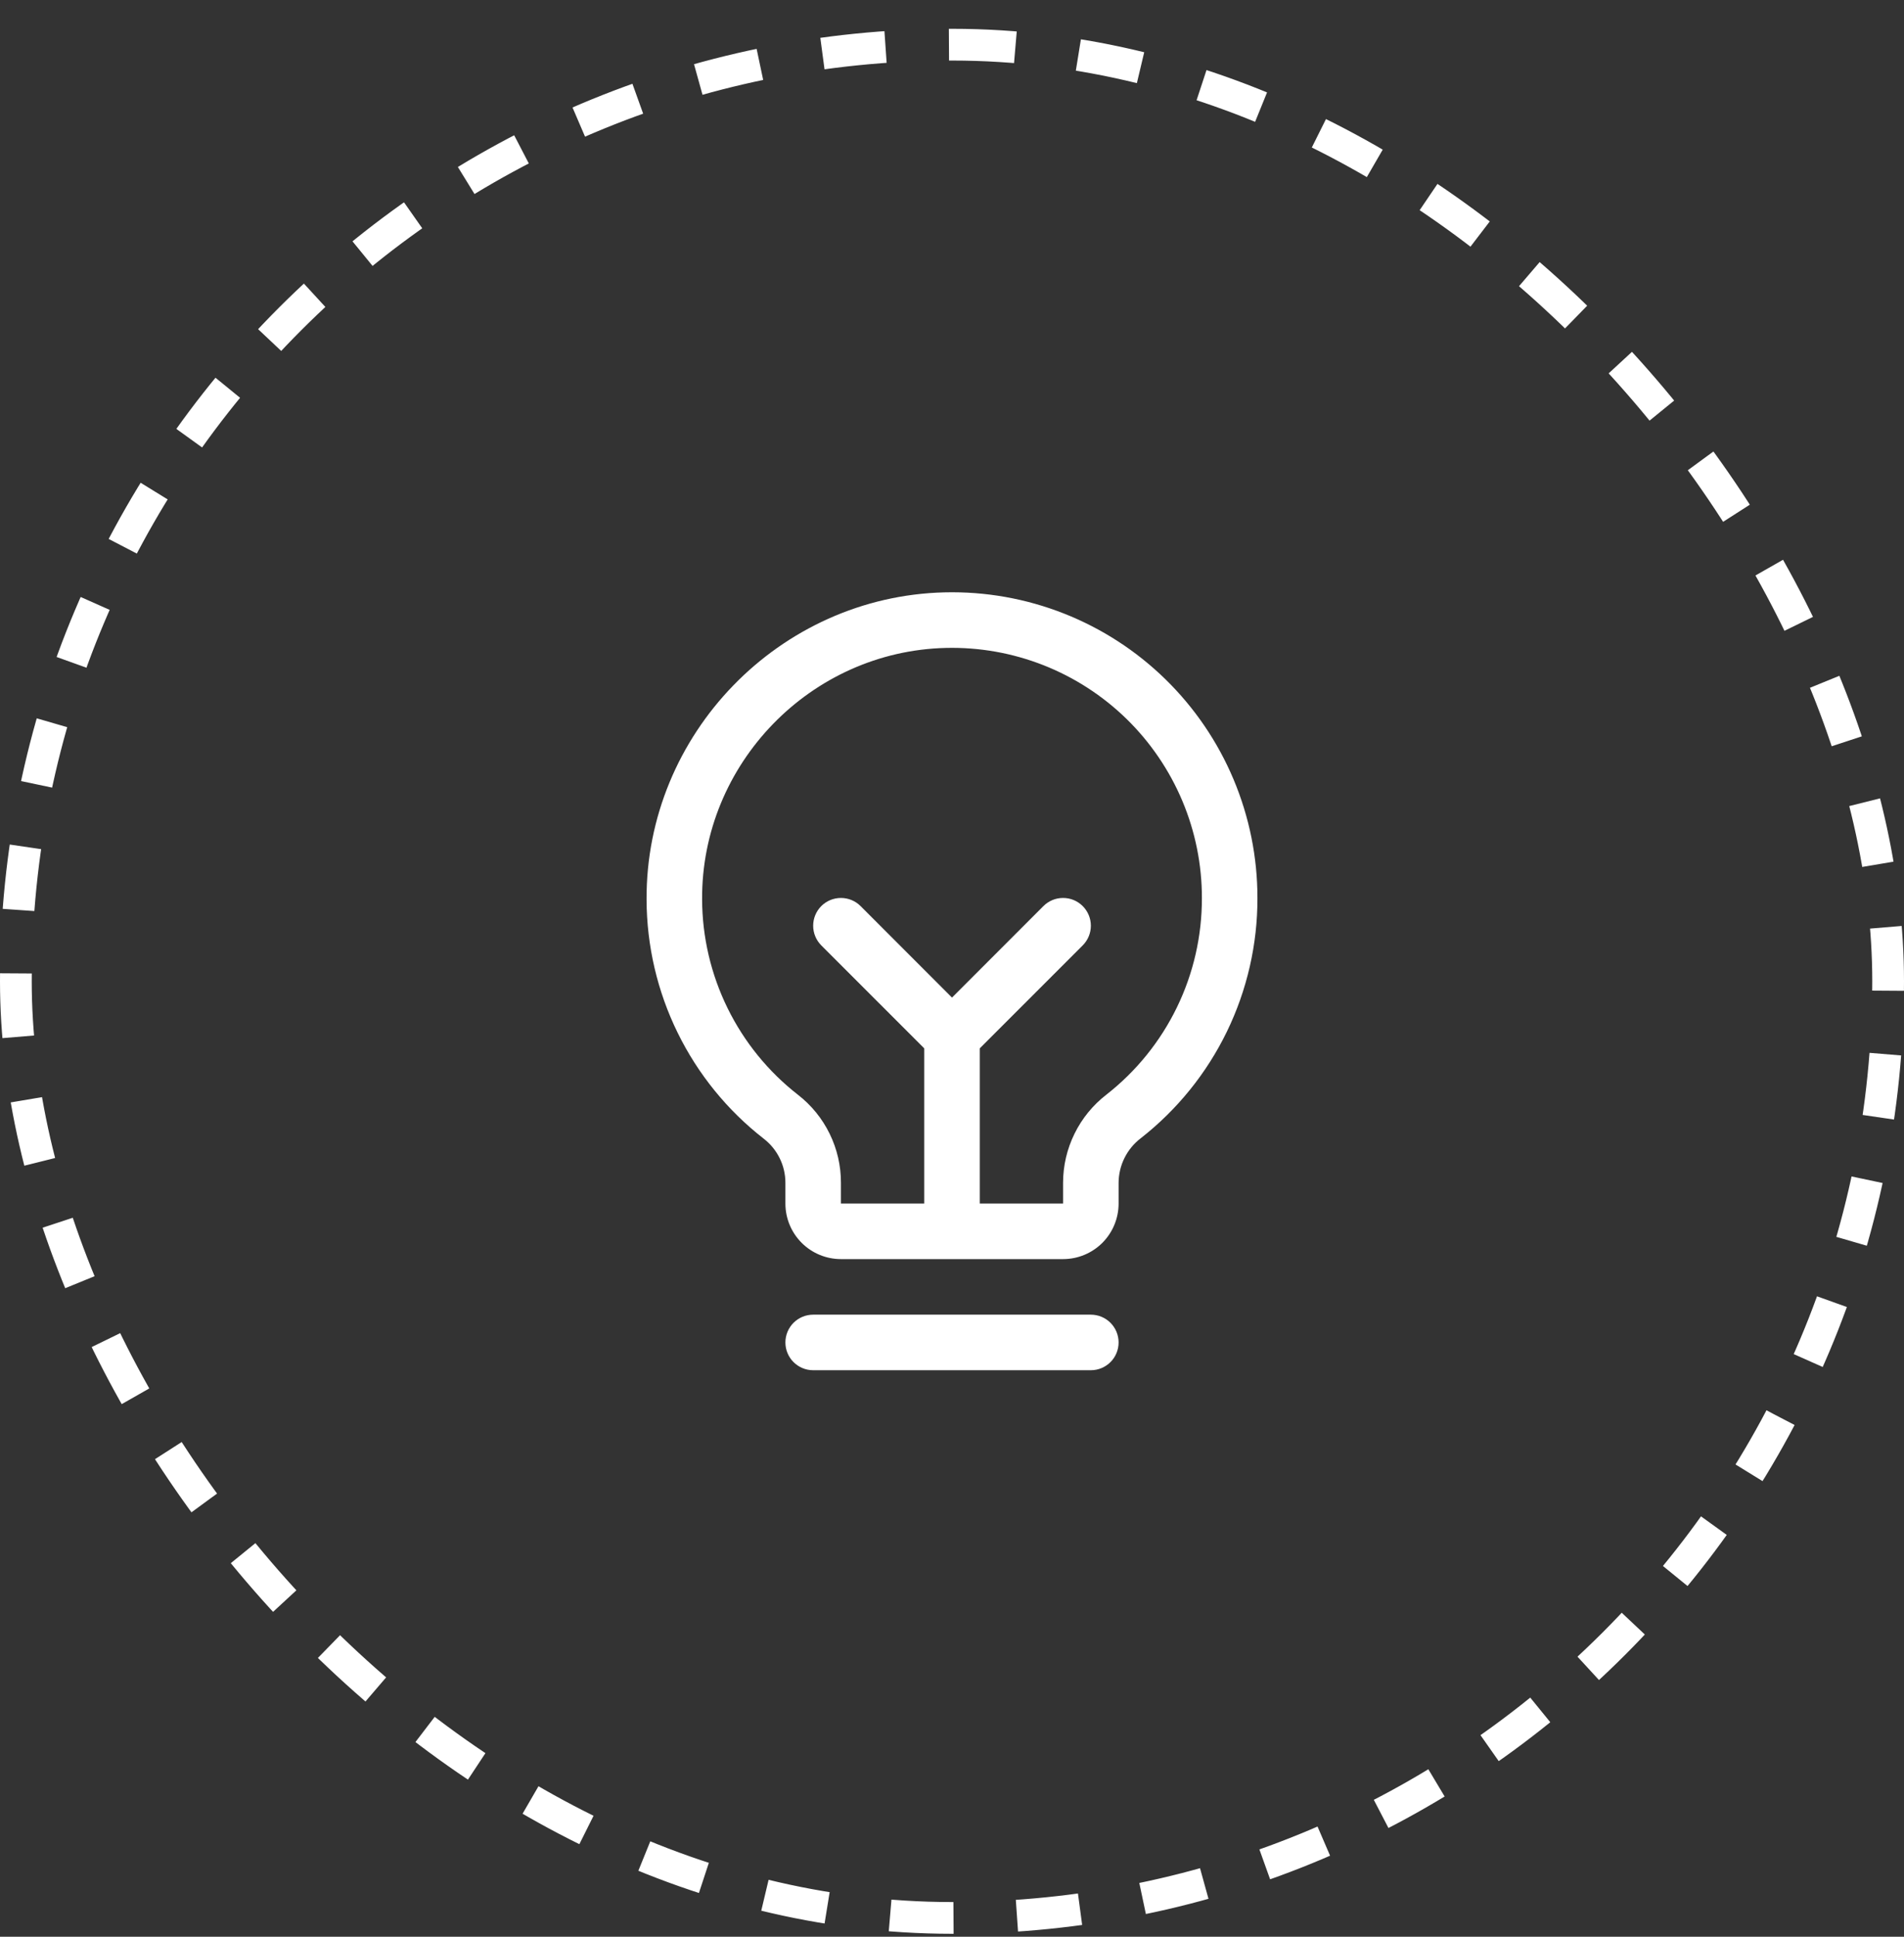 <svg xmlns="http://www.w3.org/2000/svg" fill="none" viewBox="0 0 60 61" height="61" width="60">
<rect x="0" y="0" width="60" height="61" fill="#333333" stroke="none"/>
<rect stroke-dasharray="2 2" stroke="white" rx="29.5" height="59" width="59" y="1.407" x="0.5"></rect>
<path fill="white" d="M35.25 42.282C35.25 42.514 35.158 42.737 34.994 42.901C34.83 43.065 34.607 43.157 34.375 43.157H25.625C25.393 43.157 25.171 43.065 25.006 42.901C24.842 42.737 24.75 42.514 24.75 42.282C24.75 42.05 24.842 41.828 25.006 41.663C25.171 41.499 25.393 41.407 25.625 41.407H34.375C34.607 41.407 34.83 41.499 34.994 41.663C35.158 41.828 35.25 42.05 35.25 42.282ZM39.625 28.282C39.629 29.741 39.299 31.181 38.662 32.493C38.024 33.805 37.095 34.954 35.946 35.852C35.731 36.017 35.556 36.228 35.436 36.471C35.315 36.713 35.252 36.98 35.25 37.251V37.907C35.25 38.371 35.066 38.816 34.738 39.145C34.409 39.473 33.964 39.657 33.5 39.657H26.5C26.036 39.657 25.591 39.473 25.263 39.145C24.934 38.816 24.75 38.371 24.75 37.907V37.251C24.75 36.983 24.688 36.719 24.57 36.48C24.452 36.239 24.281 36.03 24.069 35.866C22.922 34.974 21.994 33.832 21.354 32.527C20.714 31.223 20.38 29.79 20.375 28.337C20.347 23.123 24.56 18.783 29.768 18.657C31.052 18.626 32.328 18.852 33.523 19.322C34.718 19.792 35.806 20.496 36.725 21.393C37.643 22.29 38.373 23.361 38.871 24.544C39.369 25.728 39.626 26.998 39.625 28.282ZM37.875 28.282C37.876 27.232 37.666 26.192 37.258 25.224C36.85 24.256 36.253 23.379 35.502 22.645C34.75 21.912 33.859 21.335 32.882 20.951C31.904 20.567 30.86 20.382 29.81 20.407C25.544 20.508 22.102 24.059 22.125 28.325C22.129 29.513 22.403 30.685 22.927 31.752C23.451 32.819 24.21 33.753 25.148 34.483C25.57 34.81 25.911 35.23 26.145 35.71C26.38 36.19 26.501 36.717 26.5 37.251V37.907H29.125V33.019L25.881 29.776C25.717 29.612 25.625 29.389 25.625 29.157C25.625 28.925 25.717 28.702 25.881 28.538C26.045 28.374 26.268 28.282 26.5 28.282C26.732 28.282 26.955 28.374 27.119 28.538L30 31.42L32.881 28.538C32.962 28.457 33.059 28.392 33.165 28.348C33.271 28.304 33.385 28.282 33.5 28.282C33.615 28.282 33.729 28.304 33.835 28.348C33.941 28.392 34.038 28.457 34.119 28.538C34.2 28.619 34.265 28.716 34.309 28.822C34.353 28.928 34.376 29.042 34.376 29.157C34.376 29.272 34.353 29.386 34.309 29.492C34.265 29.599 34.2 29.695 34.119 29.776L30.875 33.019V37.907H33.5V37.251C33.501 36.715 33.624 36.187 33.861 35.707C34.097 35.226 34.44 34.806 34.864 34.478C35.805 33.743 36.565 32.803 37.087 31.729C37.609 30.655 37.878 29.476 37.875 28.282Z"></path>
</svg>
